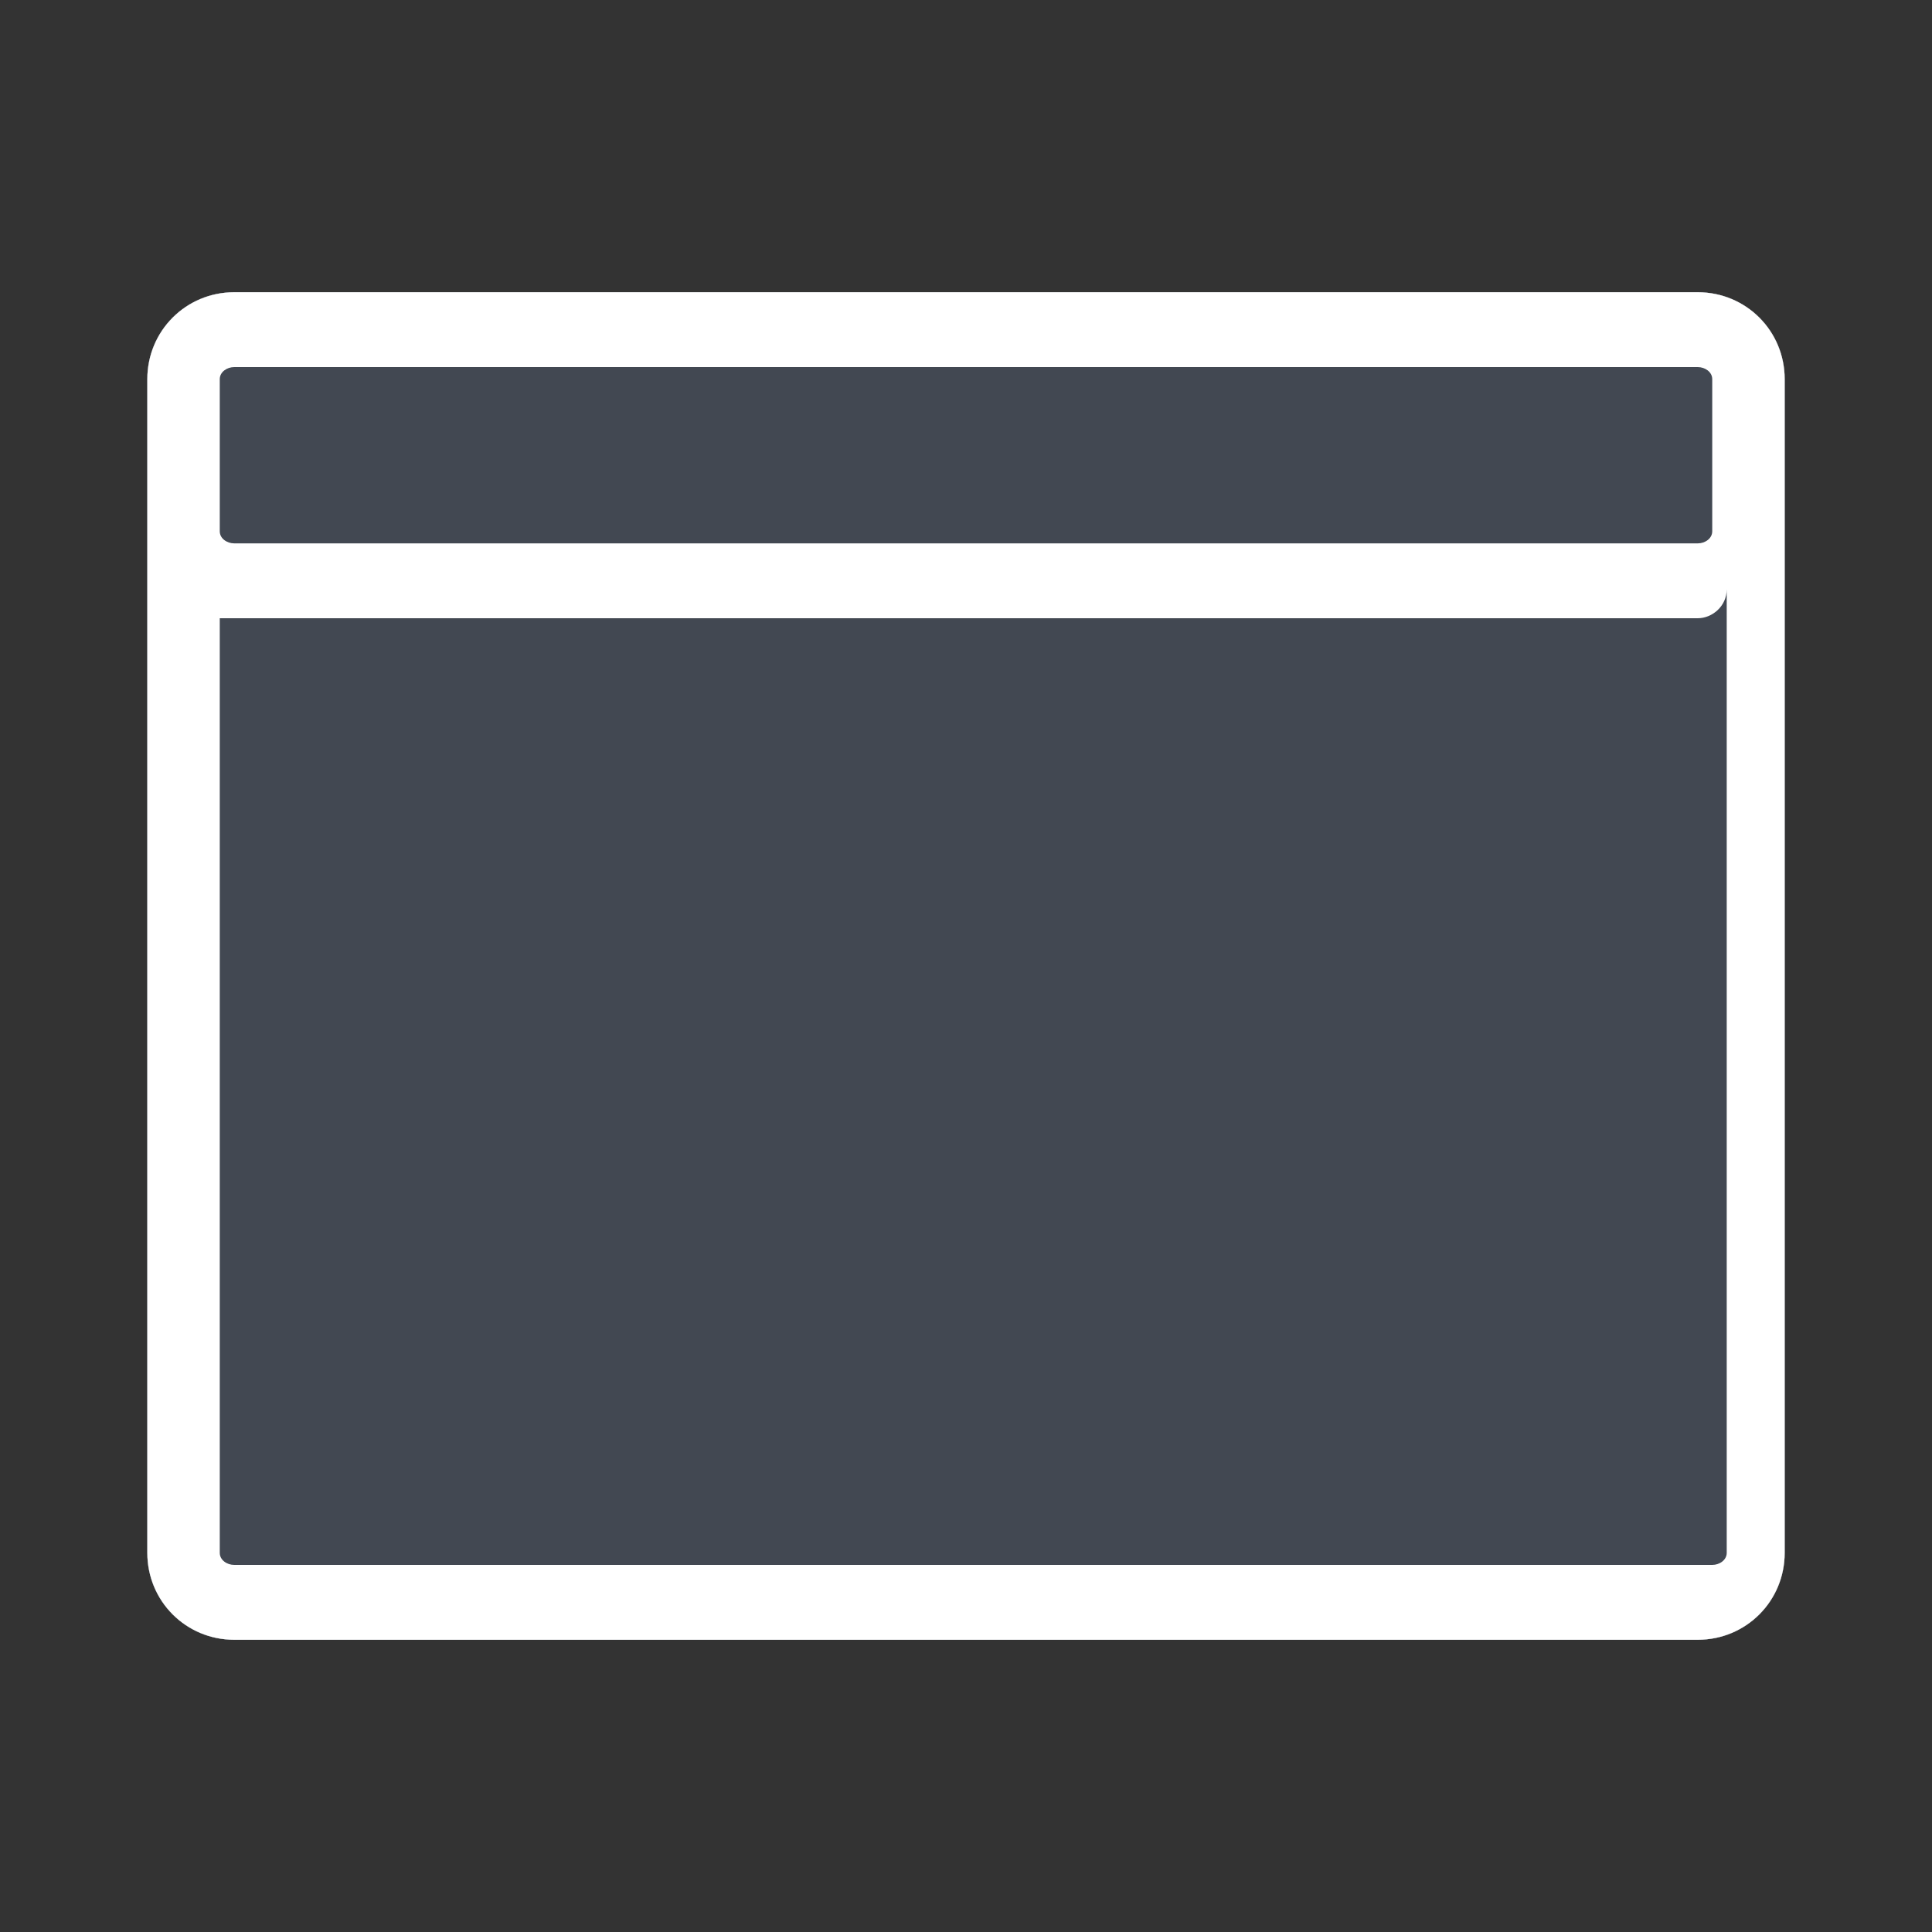 <svg xmlns="http://www.w3.org/2000/svg" width="800pt" height="800pt" viewBox="0 0 800 800" version="1.1">
  <rect x="0" y="0" width="800" height="800" fill="#333333" stroke="none"/>
  <defs/>
  <path fill-rule="evenodd" fill="#d4d9dd" d="M703,679 L97,679 C77,679 61,663 61,643 L61,157 C61,137 77,121 97,121 L703,121 C723,121 739,137 739,157 L739,643 C739,663 723,679 703,679"/>
  <path fill-rule="evenodd" fill="#427bca" d="M703,256 L97,256 C91,256 85,251 85,244 L85,157 C85,150 91,145 97,145 L703,145 C709,145 715,150 715,157 L715,244 C715,251 709,256 703,256"/>
  <path fill-rule="evenodd" fill="#424852" d="M703,679 L97,679 C77,679 61,663 61,643 L61,157 C61,137 77,121 97,121 L703,121 C723,121 739,137 739,157 L739,643 C739,663 723,679 703,679"/>
  <path fill-rule="evenodd" fill="#424852" d="M556,372 C550,367 541,367 536,372 L509,400 L479,372 C474,367 465,367 459,372 C453,378 453,387 459,393 L486,424 L455,453 C450,459 449,468 454,474 C457,478 461,480 465,480 C469,480 473,479 476,476 L508,447 L536,478 C539,481 543,483 547,483 C551,483 555,481 558,478 C563,472 563,463 558,458 L530,426 L559,396 C564,390 564,381 559,375 C558,374 557,373 556,372"/>
  <path fill-rule="evenodd" fill="#424852" d="M386,368 C383,366 380,364 376,364 C372,364 368,366 365,368 L284,448 L259,423 C253,417 244,418 238,423 C233,429 233,438 239,444 L273,481 C276,484 280,486 284,486 C288,486 291,484 294,481 L386,390 C392,384 392,375 386,368 Z"/>
  <path fill-rule="evenodd" fill="#424852" d="M163,185 C163,194 156,201 147,201 C138,201 131,194 131,185 C131,176 138,169 147,169 C156,169 163,176 163,185 Z"/>
  <path fill-rule="evenodd" fill="#424852" d="M238,185 C238,194 231,201 222,201 C213,201 206,194 206,185 C206,176 213,169 222,169 C231,169 238,176 238,185 Z"/>
  <path fill-rule="evenodd" fill="#424852" d="M308,185 C308,194 301,201 292,201 C283,201 276,194 276,185 C276,176 283,169 292,169 C301,169 308,176 308,185 Z"/>
  <path fill-rule="evenodd" fill="#424852" d="M703,256 L97,256 C91,256 85,251 85,244 L85,643 C85,646 88,648 91,648 L703,648 C706,648 709,646 709,643 L709,244 C709,251 706,256 703,256"/>
  <path fill-rule="evenodd" fill="#ffffff" d="M703,121 L97,121 C77,121 61,137 61,157 L61,643 C61,663 77,679 97,679 L703,679 C723,679 739,663 739,643 L739,157 C739,137 723,121 703,121 M715,643 C715,646 712,648 709,648 L97,648 C94,648 91,646 91,643 L91,256 L703,256 C709,256 715,251 715,244 Z M709,220 C709,223 706,225 703,225 L97,225 C94,225 91,223 91,220 L91,157 C91,154 94,152 97,152 L703,152 C706,152 709,154 709,157 Z"/>
</svg>
